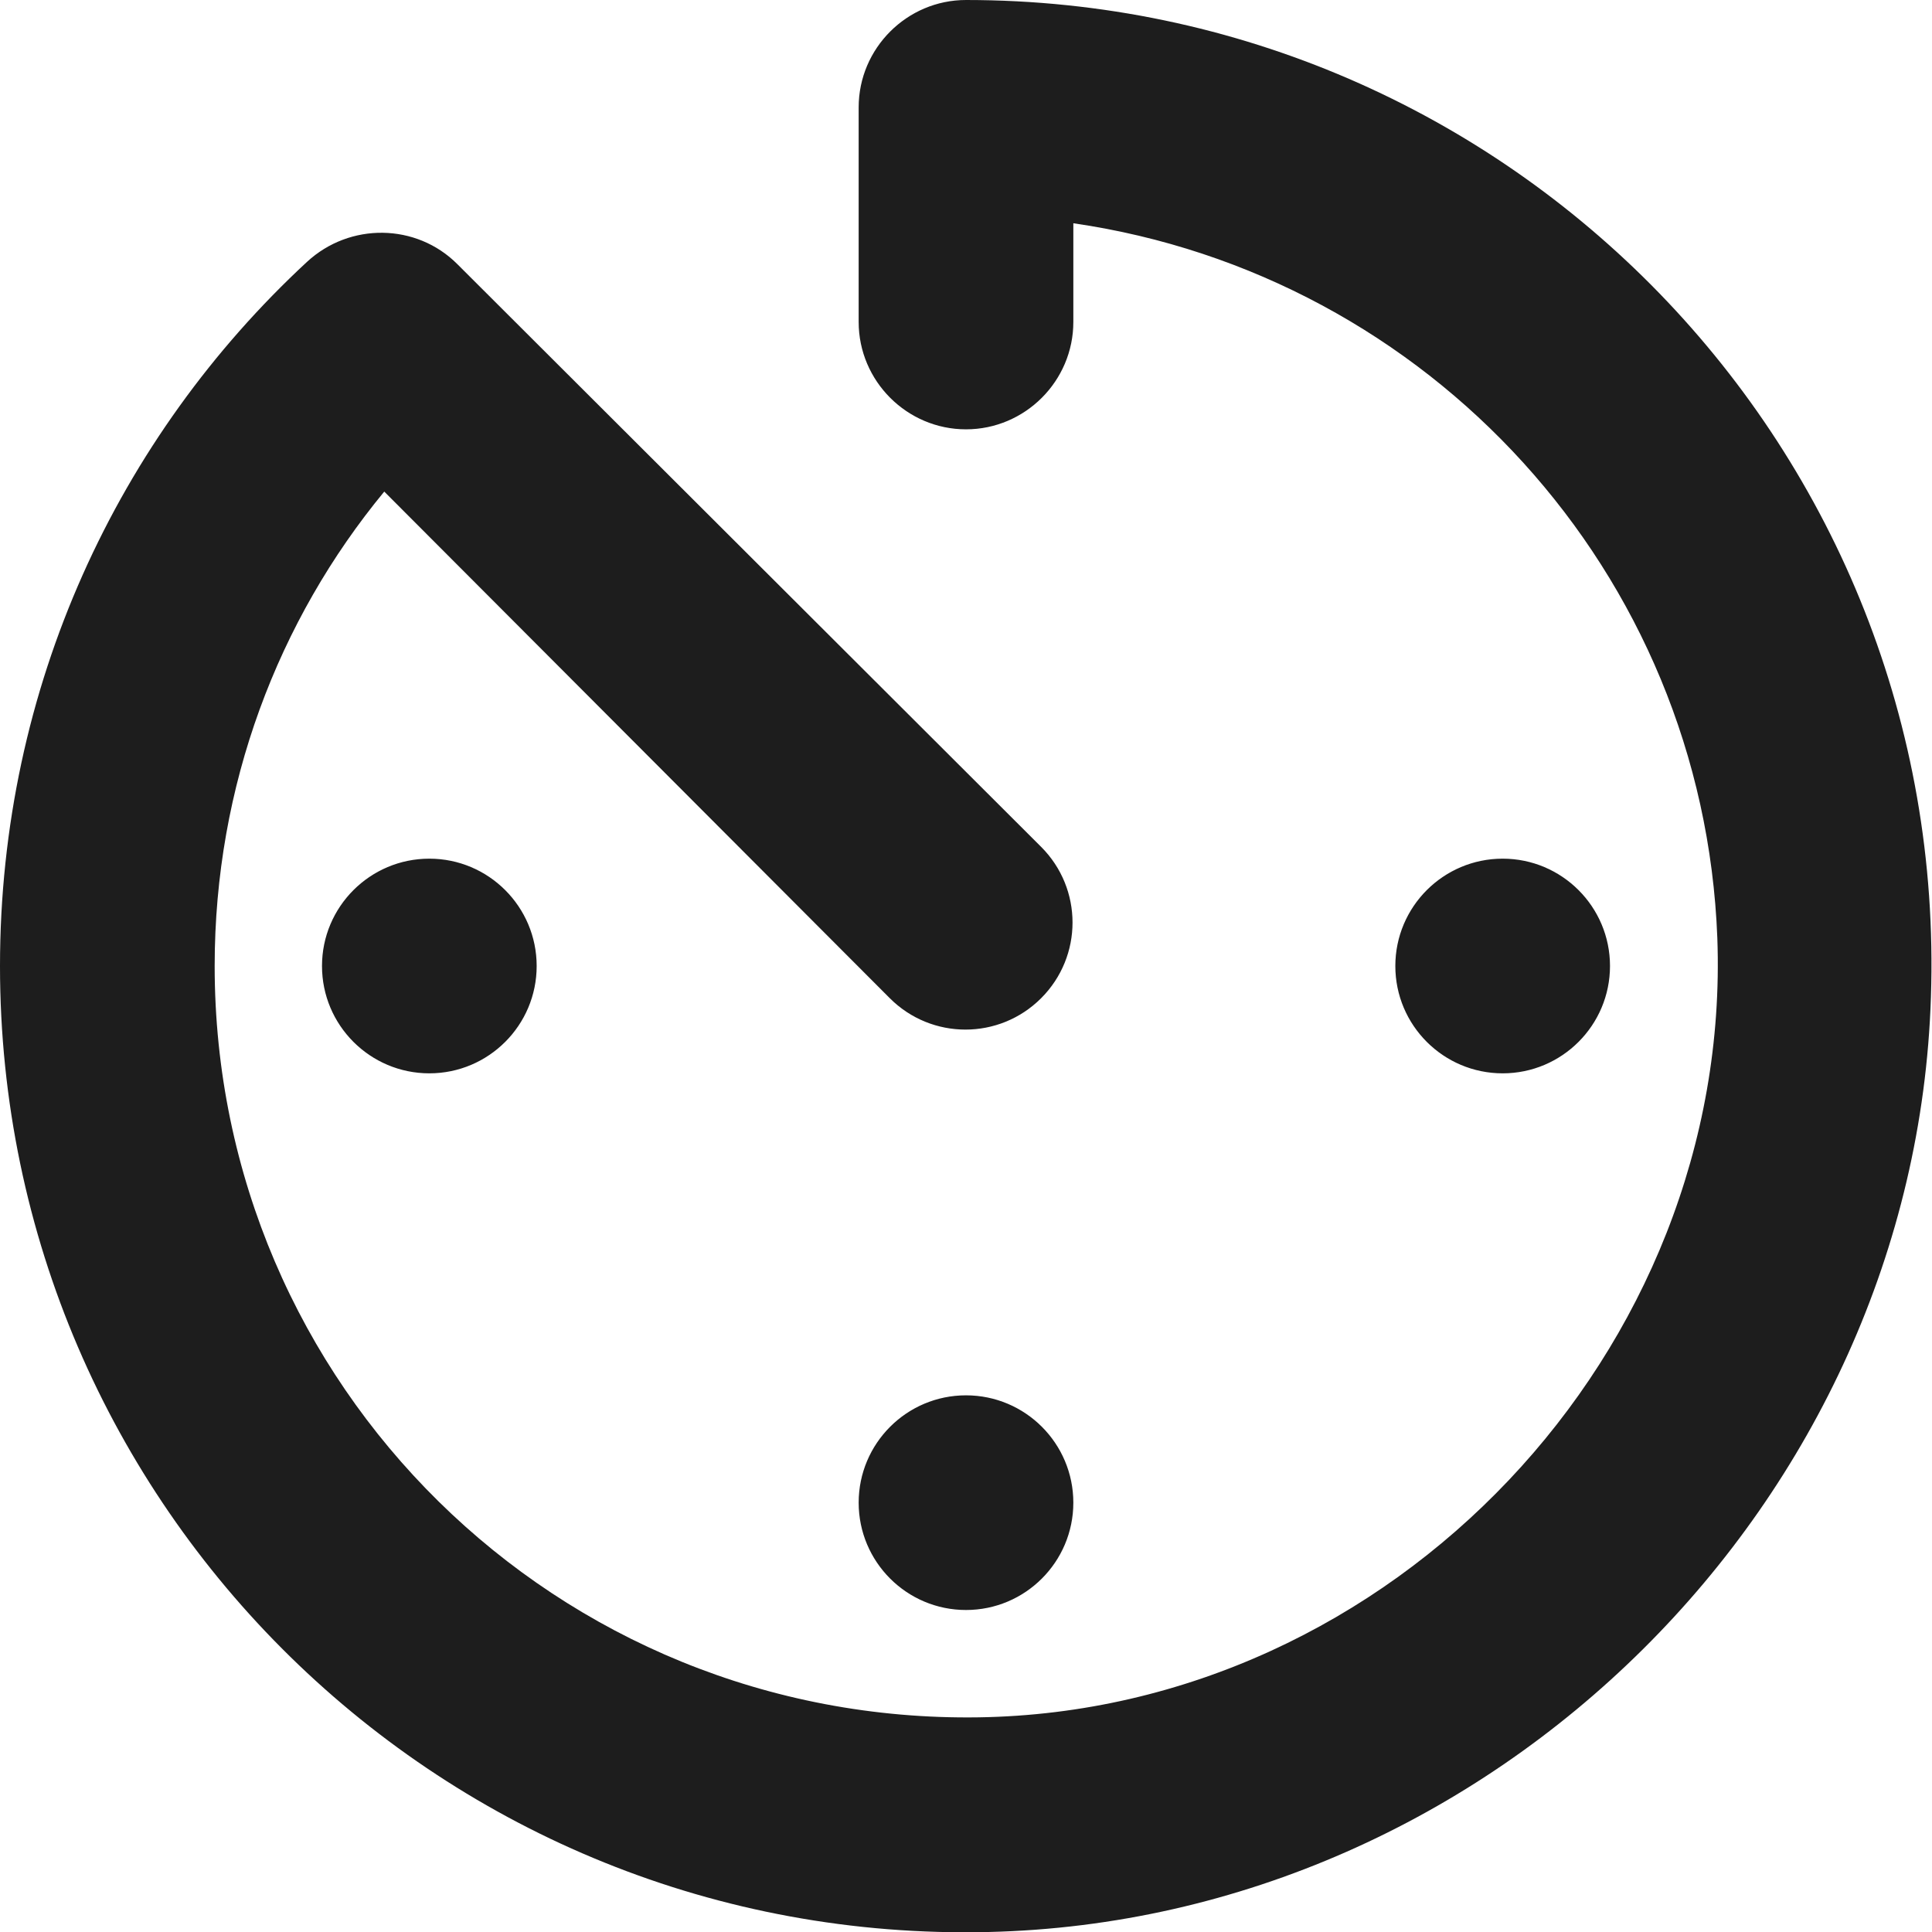 <?xml version="1.0" encoding="UTF-8"?>
<svg width="18px" height="18px" viewBox="0 0 18 18" version="1.1" xmlns="http://www.w3.org/2000/svg" xmlns:xlink="http://www.w3.org/1999/xlink">
    <!-- Generator: Sketch 52.5 (67469) - http://www.bohemiancoding.com/sketch -->
    <title>av_timer</title>
    <desc>Created with Sketch.</desc>
    <g id="Icons" stroke="none" stroke-width="1" fill="none" fill-rule="evenodd">
        <g id="Rounded" transform="translate(-171, -908)">
            <g id="AV" transform="translate(100, 852)">
                <g id="-Round-/-AV-/-av_timer" transform="translate(68, 54)">
                    <g>
                        <rect id="Rectangle-Copy" x="0" y="0" width="24" height="24"></rect>
                        <path d="M12,17 C11.448,17 11,16.552 11,16 C11,15.448 11.448,15 12,15 C12.552,15 13,15.448 13,16 C13,16.552 12.552,17 12,17 Z M7,12 C6.448,12 6,11.552 6,11 C6,10.448 6.448,10 7,10 C7.552,10 8,10.448 8,11 C8,11.552 7.552,12 7,12 Z M17,12 C16.448,12 16,11.552 16,11 C16,10.448 16.448,10 17,10 C17.552,10 18,10.448 18,11 C18,11.552 17.552,12 17,12 Z M12,2 C17.07,2 21.16,6.19 20.99,11.29 C20.84,15.99 16.91,19.89 12.21,20 C7.14,20.12 3,16.04 3,11 C3,8.4 4.1,6.07 5.86,4.44 C6.26,4.07 6.88,4.08 7.26,4.46 L12.7,9.89 C13.09,10.28 13.09,10.91 12.7,11.3 C12.31,11.69 11.68,11.69 11.29,11.3 L6.58,6.58 C5.59,7.78 5,9.32 5,11 C5,14.91 8.19,18.06 12.12,18 C15.97,17.94 19.14,14.59 19,10.74 C18.87,7.33 16.31,4.56 13,4.08 L13,5 C13,5.55 12.55,6 12,6 C11.45,6 11,5.55 11,5 L11,3 C11,2.45 11.45,2 12,2 Z" id="🔹Icon-Color" fill="#1D1D1D"></path>
                    </g>
                </g>
            </g>
        </g>
    </g>
</svg>